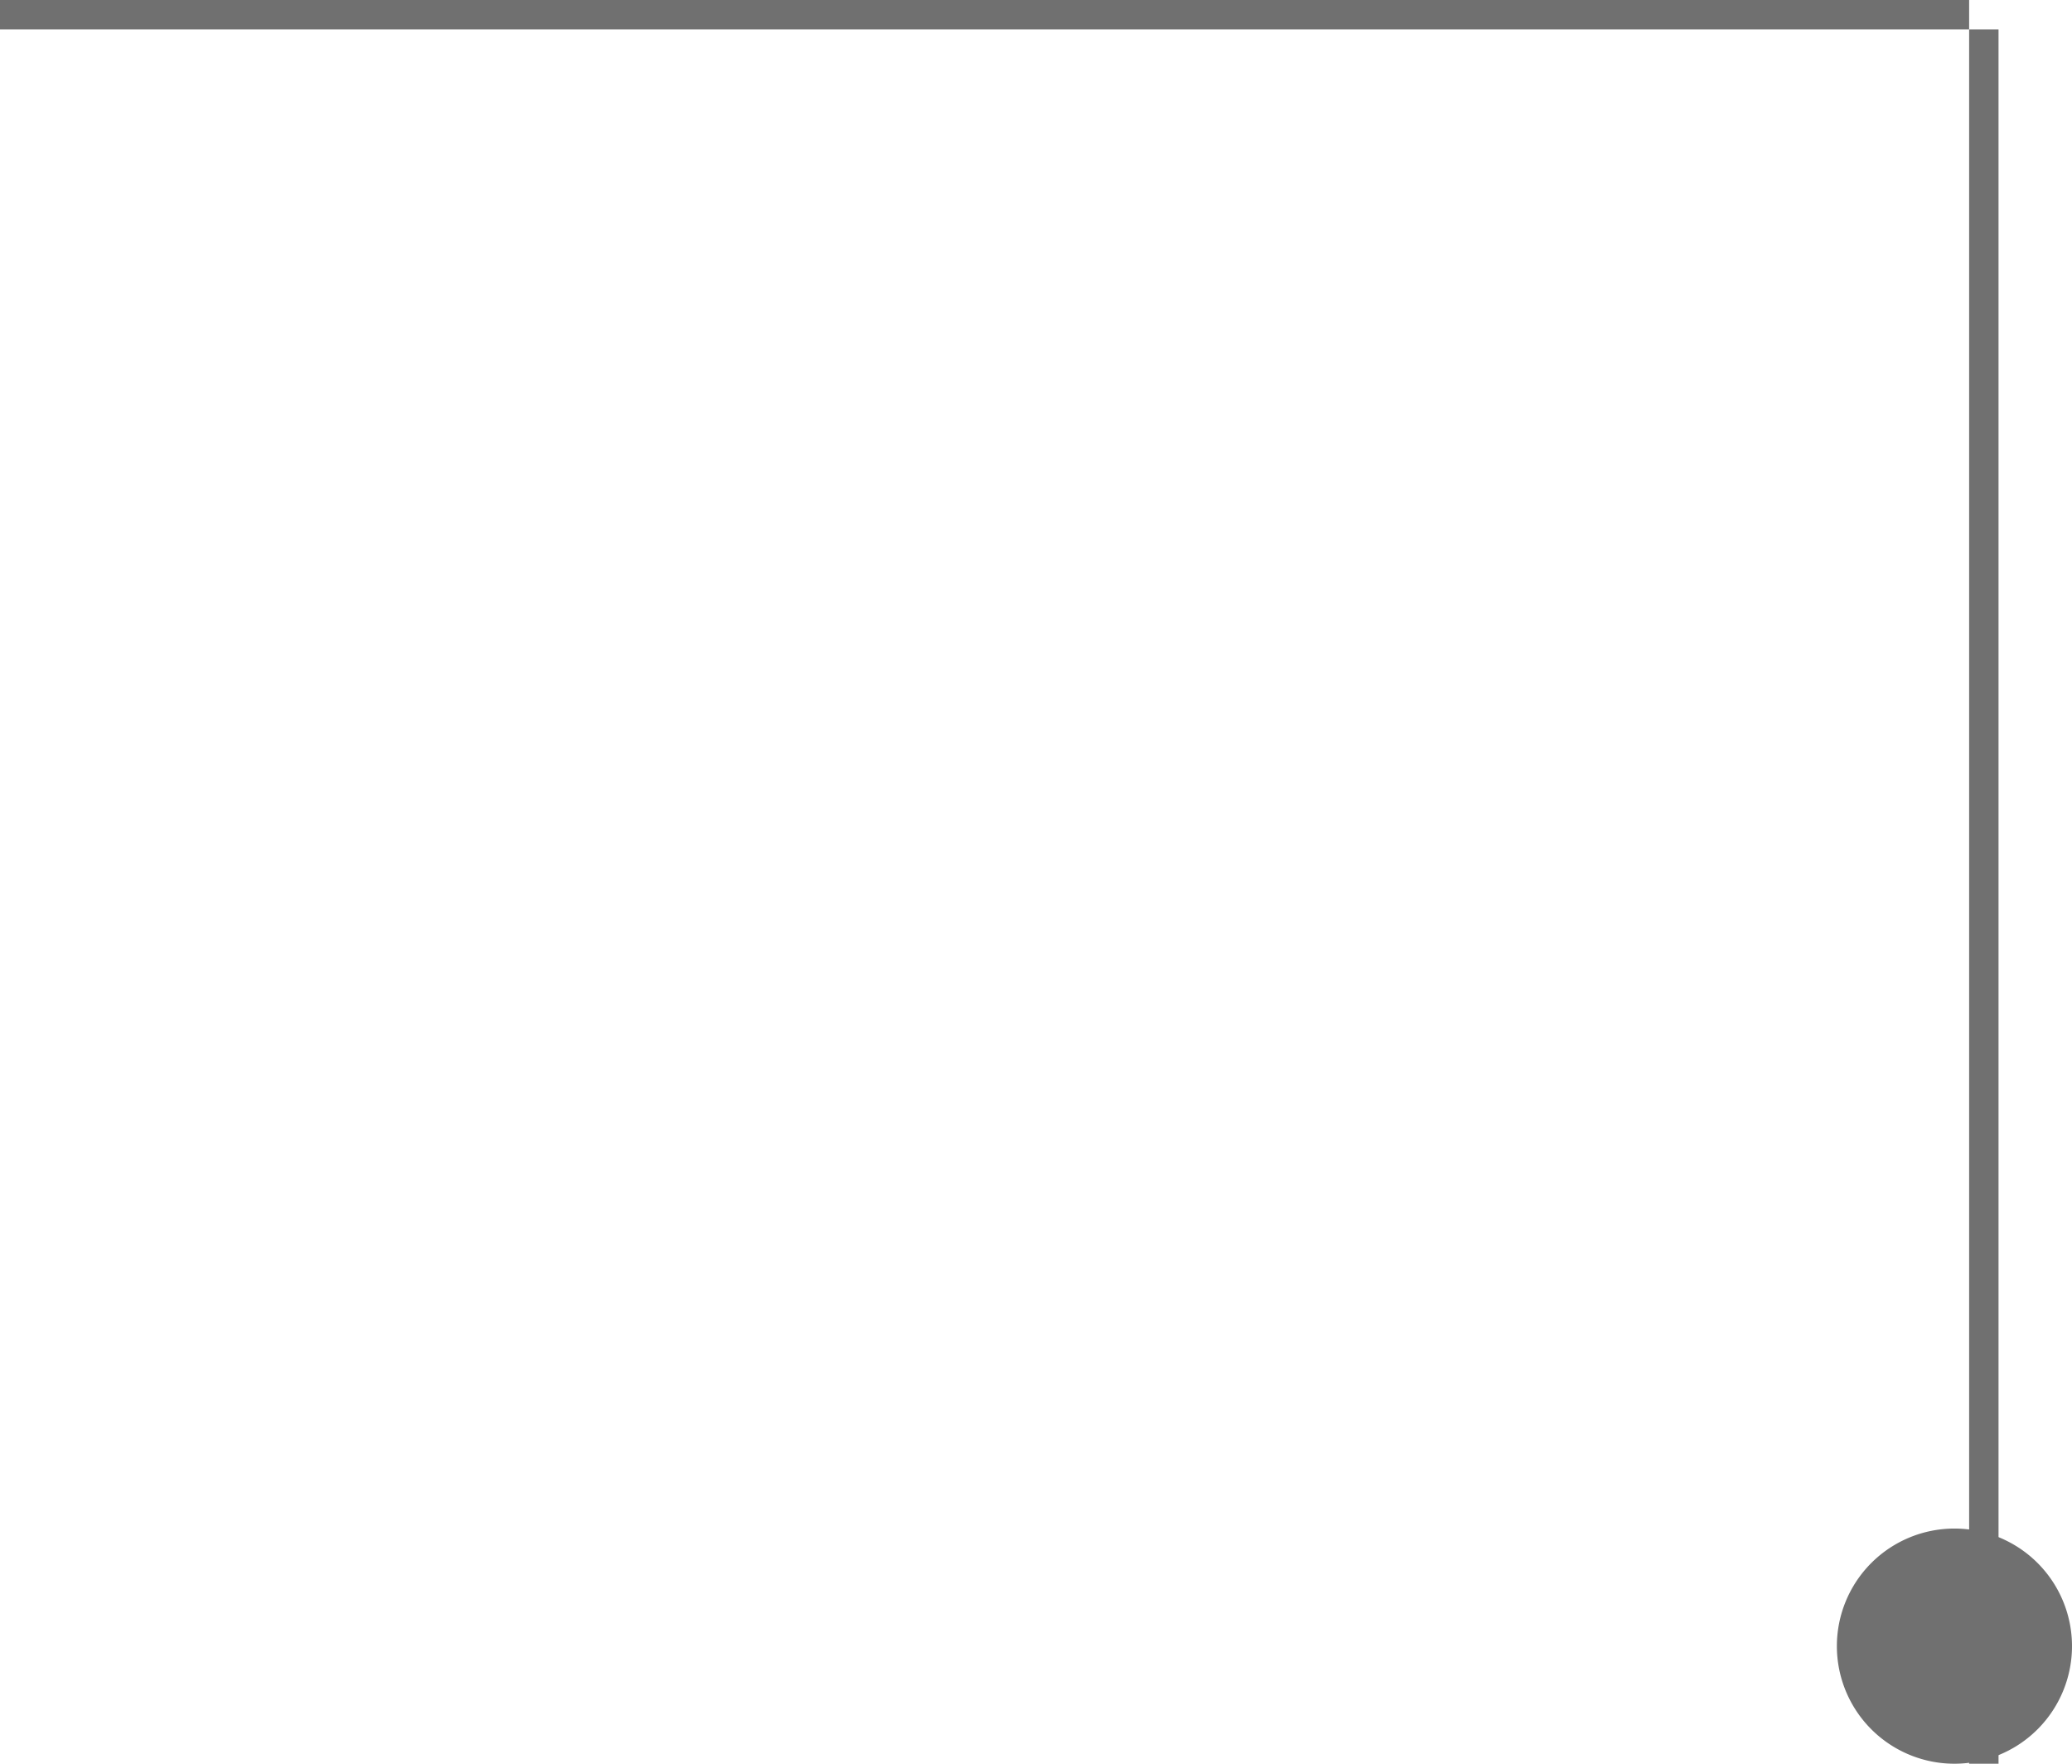 <svg xmlns="http://www.w3.org/2000/svg" width="70.5" height="60" viewBox="0 0 70.5 60">
  <g id="line1-2" transform="translate(-653.5 -6993)">
    <path id="線_207" data-name="線 207" d="M67,.5H0v-1H67Z" transform="translate(653.5 6993.5)" fill="#707070"/>
    <path id="線_205" data-name="線 205" d="M.5,59h-1V0h1Z" transform="translate(721 6994)" fill="#707070"/>
    <path id="パス_892" data-name="パス 892" d="M4,0A4,4,0,1,1,0,4,4,4,0,0,1,4,0Z" transform="translate(716 7045)" fill="#707070"/>
  </g>
</svg>
